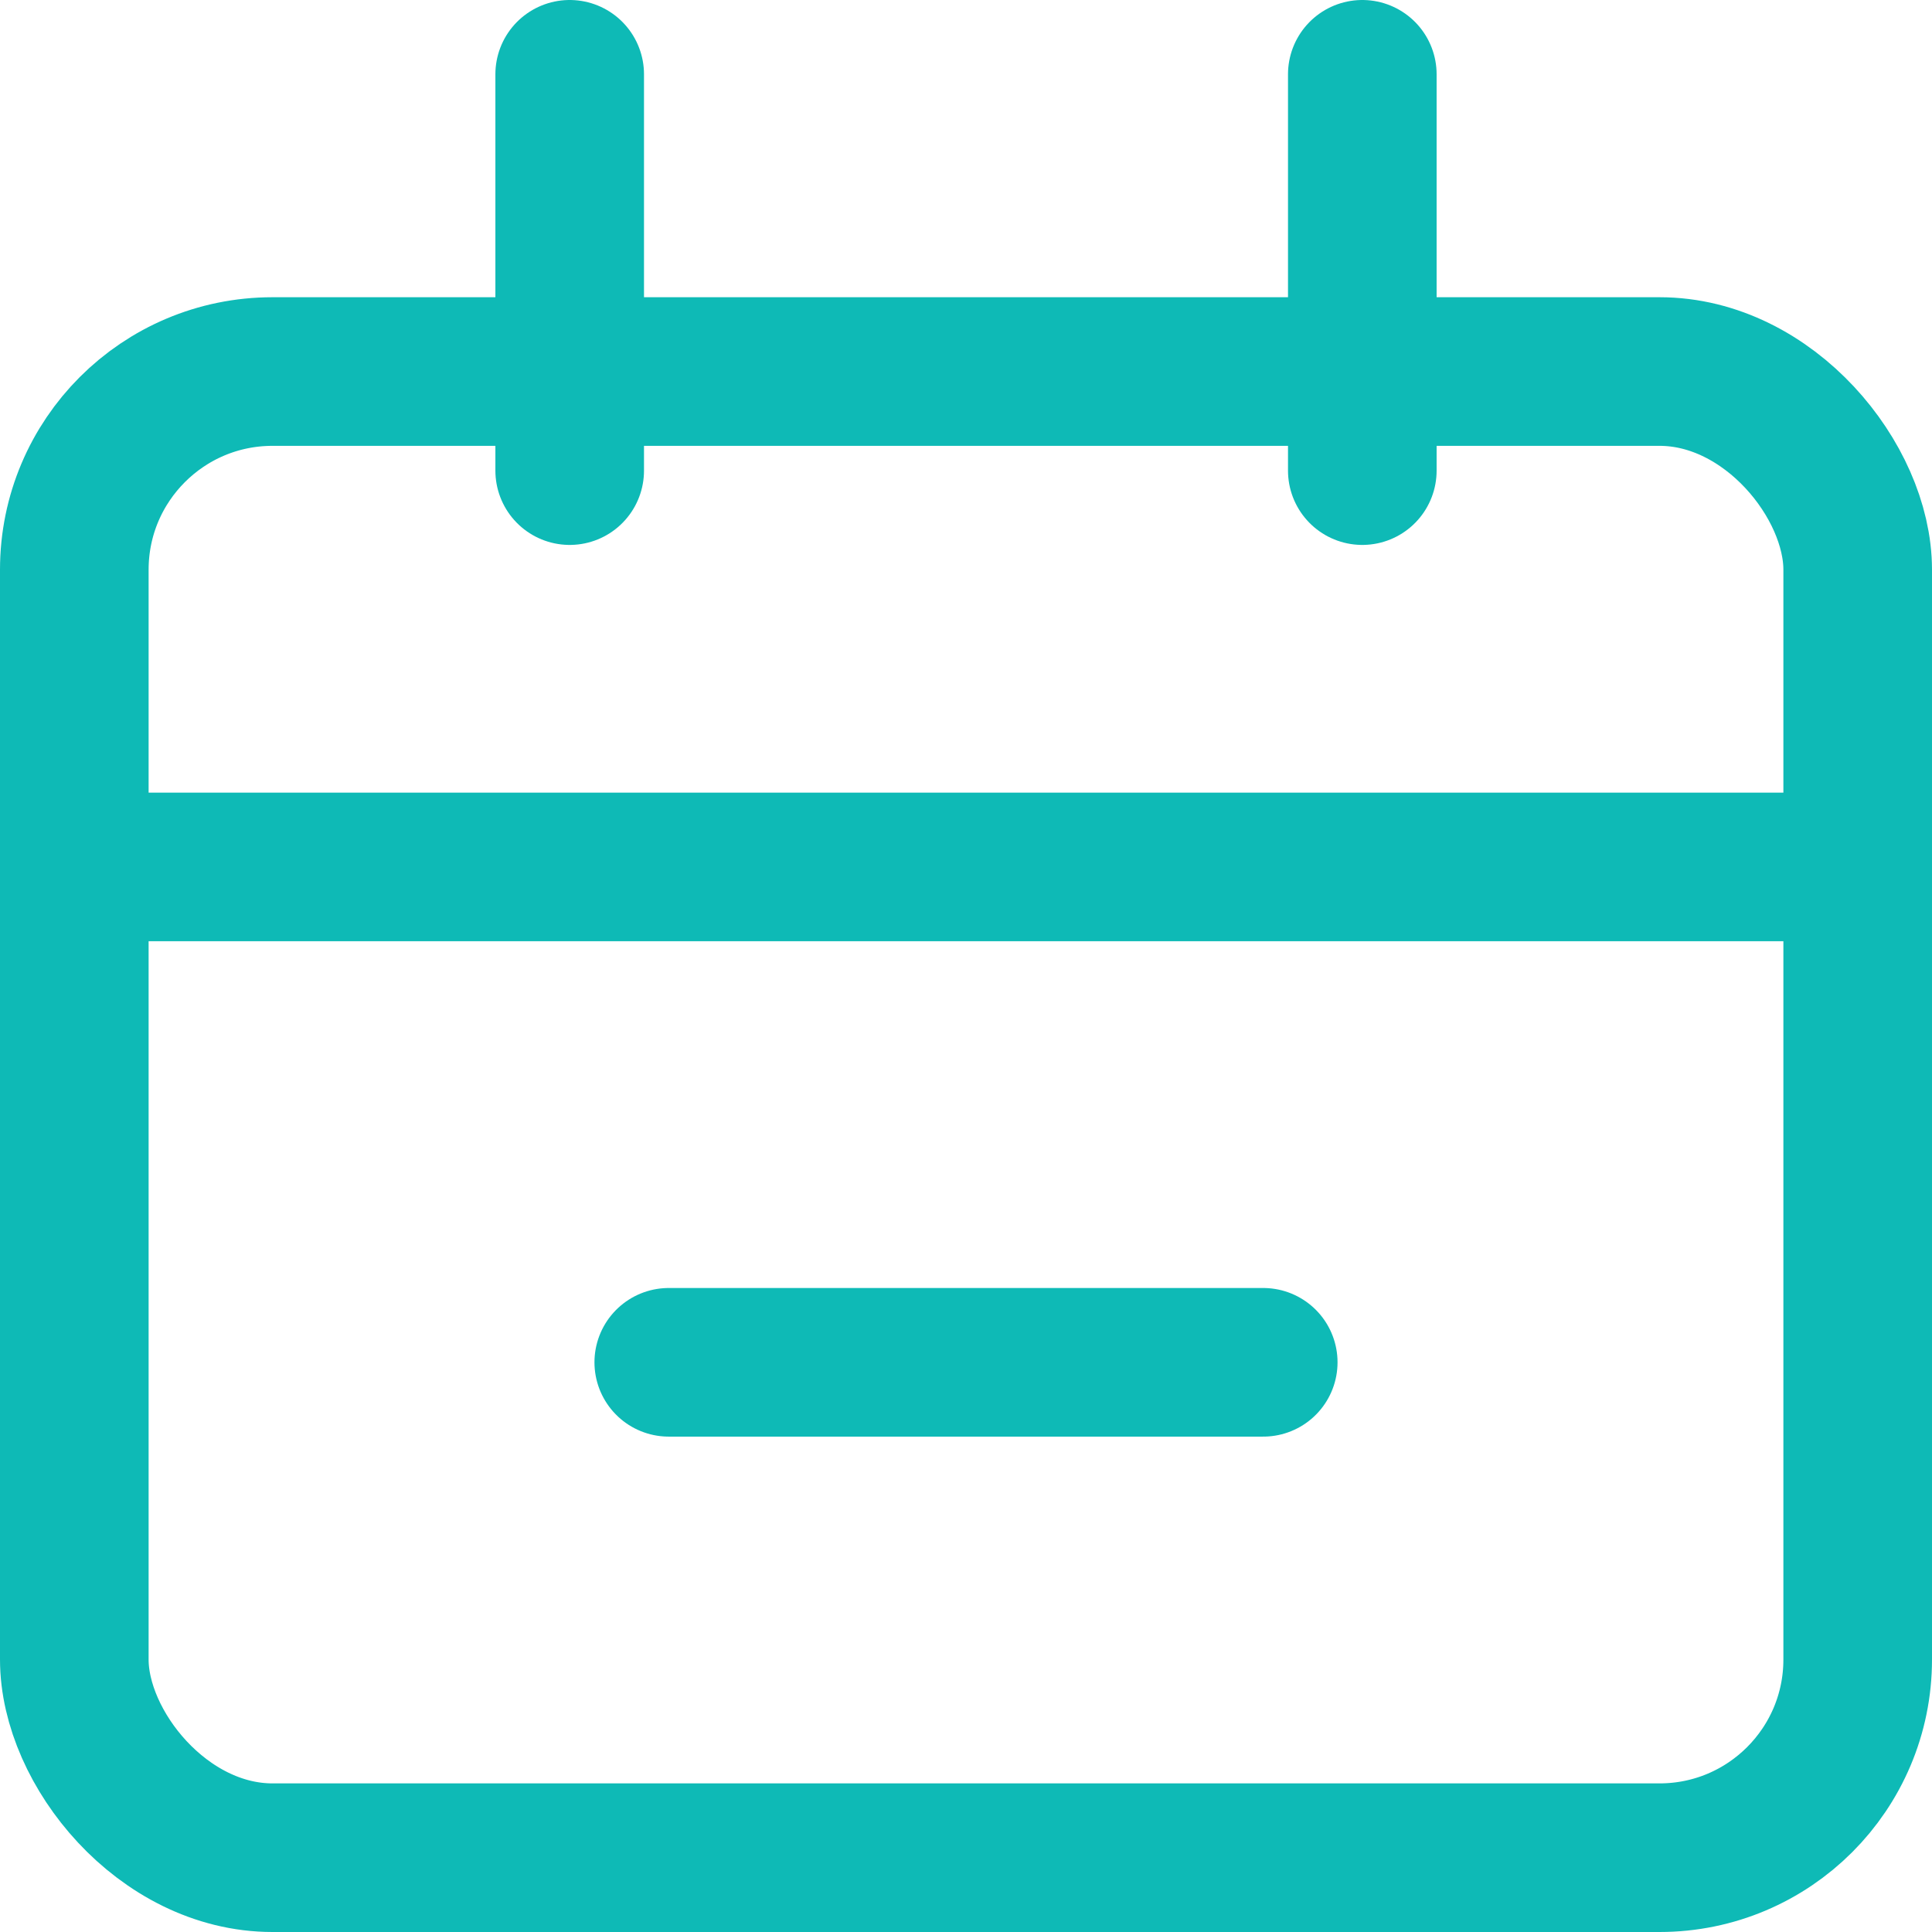 <svg xmlns="http://www.w3.org/2000/svg" width="19.5" height="19.5" viewBox="0 0 19.5 19.5">
  <g id="Calendar_light" transform="translate(-2.25 -2.25)">
    <rect id="Прямоугольник_175" data-name="Прямоугольник 175" width="18" height="15" rx="2" transform="translate(3 6)" fill="none" stroke="#0ebab6" stroke-width="1.5"/>
    <path id="Контур_214" data-name="Контур 214" d="M3,11H21" fill="none" stroke="#0ebab6" stroke-linecap="round" stroke-width="1.5"/>
    <path id="Контур_215" data-name="Контур 215" d="M9,16h6" fill="none" stroke="#0ebab6" stroke-linecap="round" stroke-width="1.5"/>
    <path id="Контур_216" data-name="Контур 216" d="M8,3V7" fill="none" stroke="#0ebab6" stroke-linecap="round" stroke-width="1.5"/>
    <path id="Контур_217" data-name="Контур 217" d="M16,3V7" fill="none" stroke="#0ebab6" stroke-linecap="round" stroke-width="1.5"/>
  </g>
</svg>
